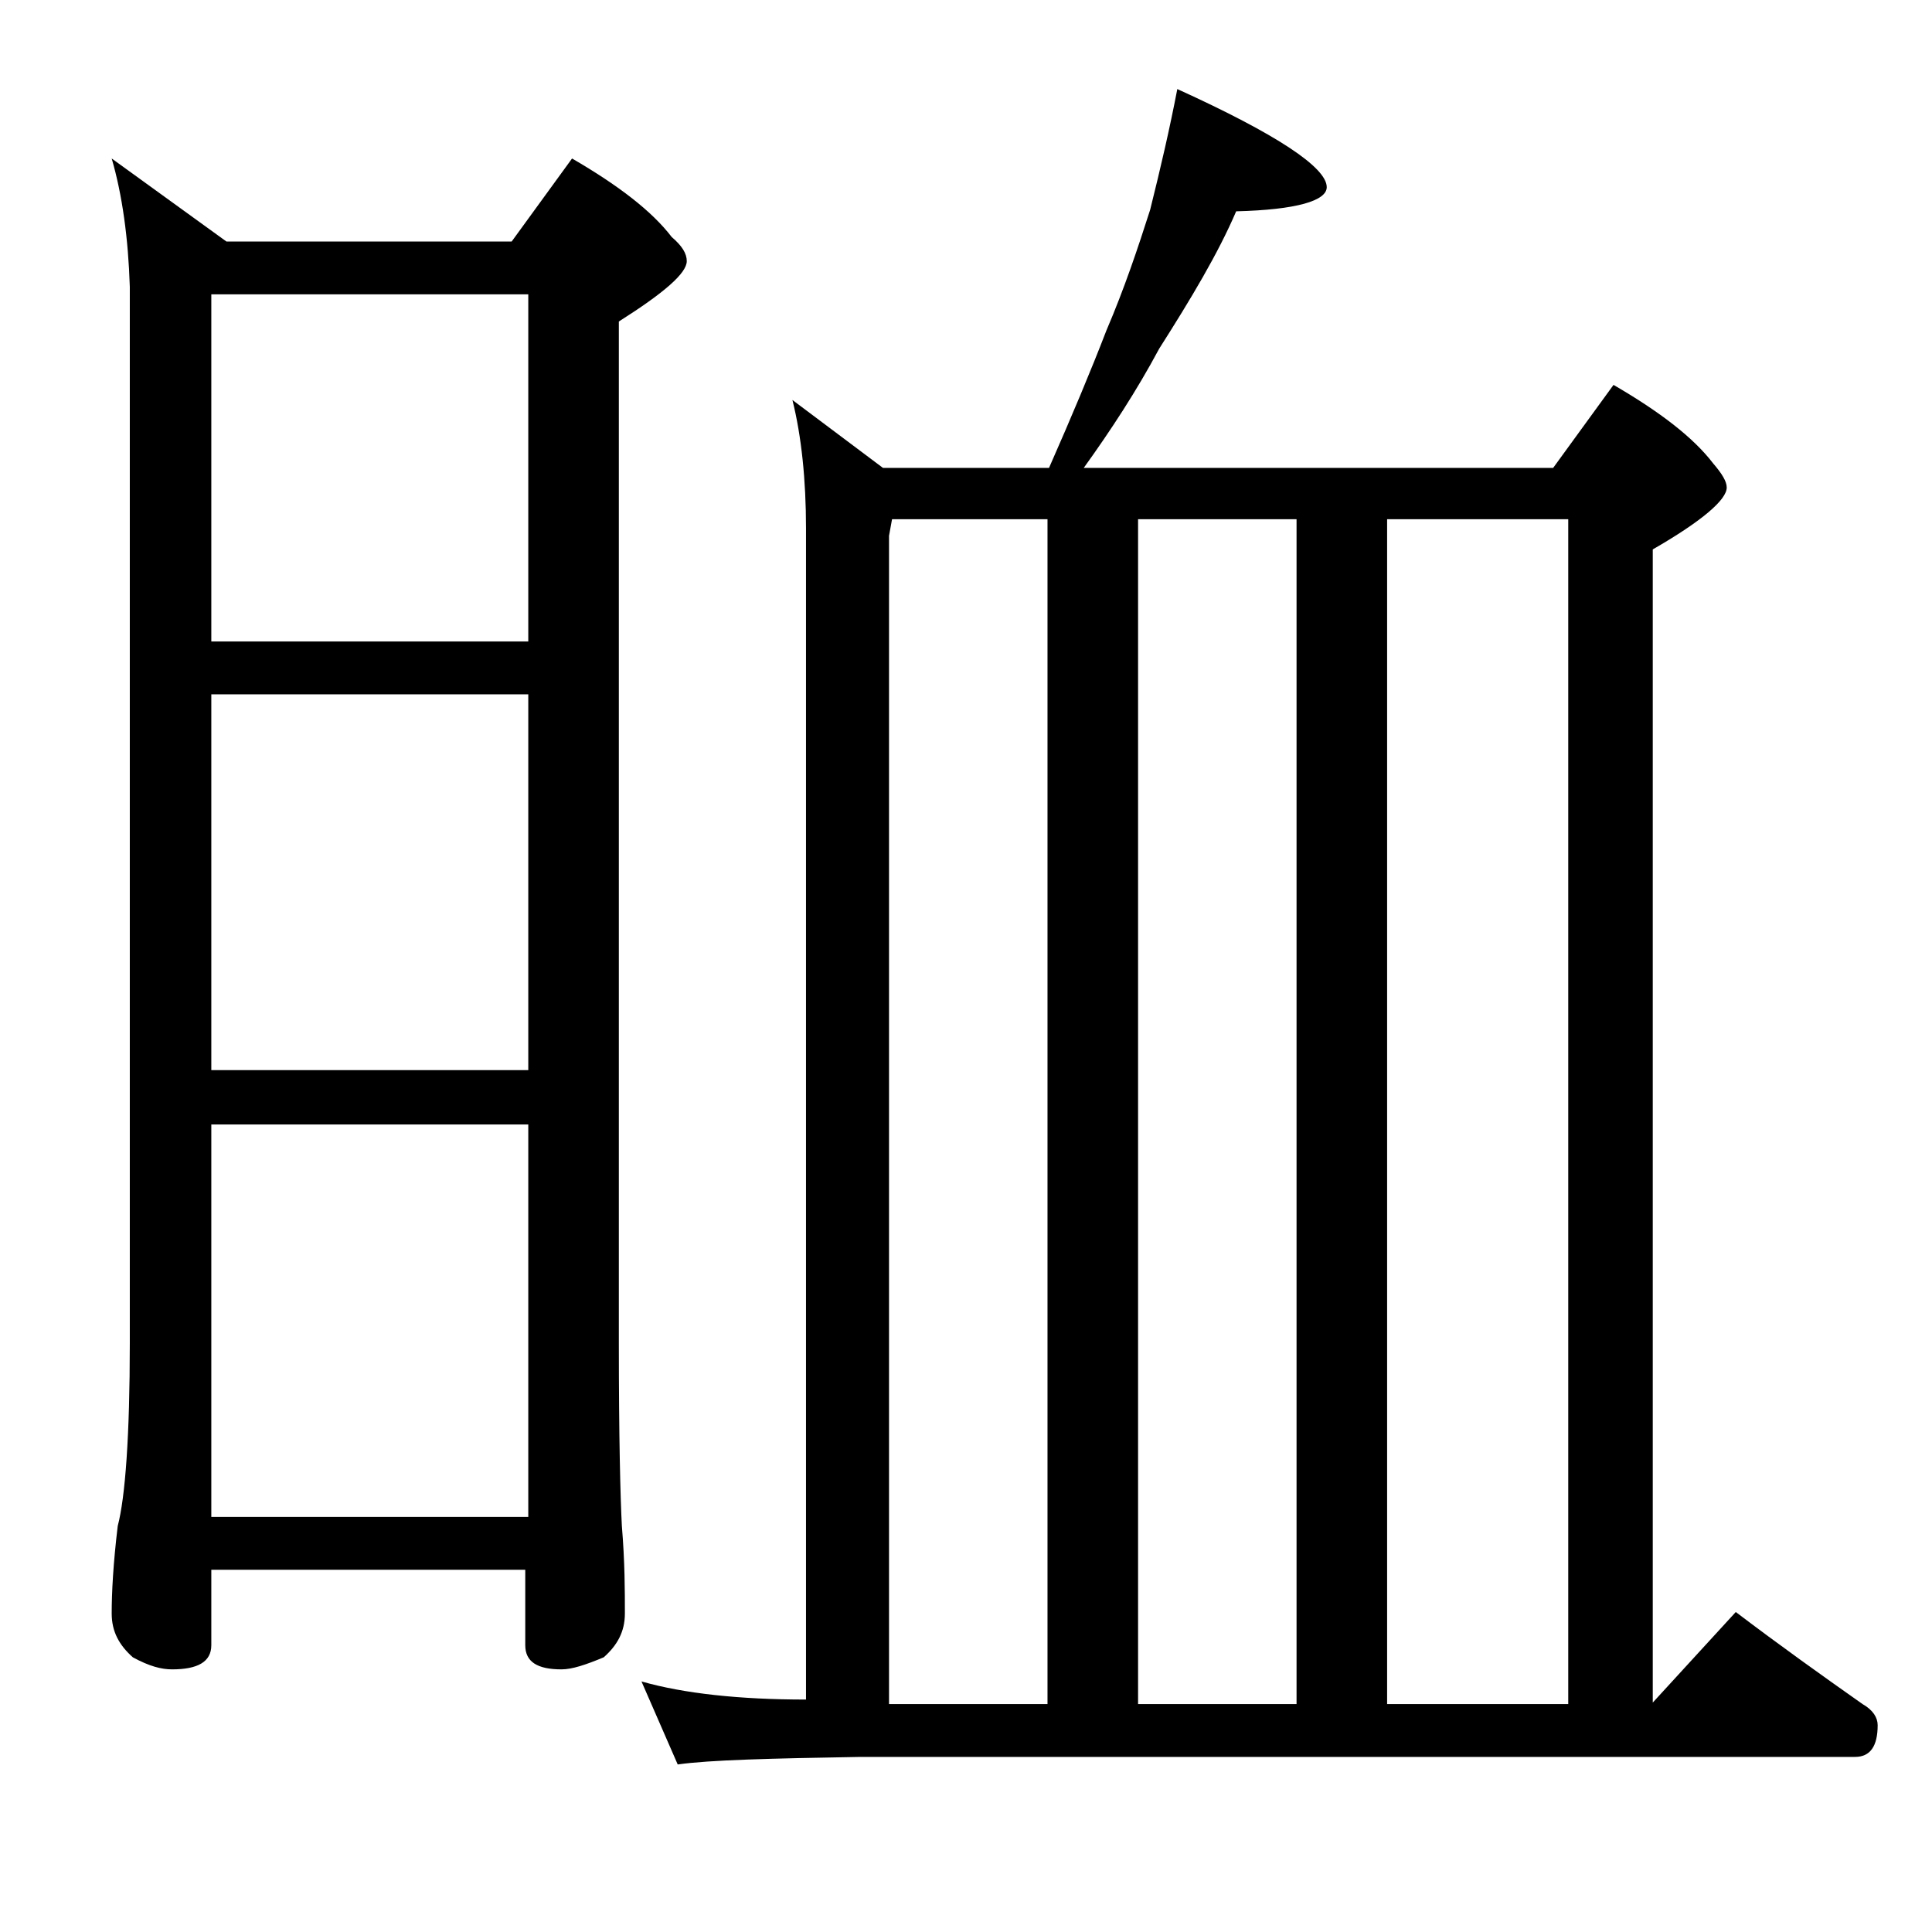 <?xml version="1.0" encoding="utf-8"?>
<!-- Generator: Adobe Illustrator 18.0.0, SVG Export Plug-In . SVG Version: 6.00 Build 0)  -->
<!DOCTYPE svg PUBLIC "-//W3C//DTD SVG 1.1//EN" "http://www.w3.org/Graphics/SVG/1.1/DTD/svg11.dtd">
<svg version="1.1" id="Layer_1" xmlns="http://www.w3.org/2000/svg" xmlns:xlink="http://www.w3.org/1999/xlink" x="0px" y="0px"
	 viewBox="0 0 128 128" enable-background="new 0 0 128 128" xml:space="preserve">
<path d="M7.4,10.5L15,16h18.9l4-5.5c3.1,1.8,5.3,3.5,6.6,5.2c0.7,0.6,1,1.1,1,1.6c0,0.8-1.5,2.1-4.5,4V89c0,6.2,0.1,10.2,0.2,12.1
	c0.2,2.4,0.2,4.3,0.2,5.8c0,1.2-0.5,2.1-1.4,2.9c-1.2,0.5-2.1,0.8-2.8,0.8c-1.6,0-2.4-0.5-2.4-1.6v-5H14v5c0,1.1-0.9,1.6-2.6,1.6
	c-0.7,0-1.5-0.2-2.6-0.8c-0.9-0.8-1.4-1.7-1.4-2.9c0-1.4,0.1-3.3,0.4-5.8c0.5-1.9,0.8-6,0.8-12.1V19C8.5,15.8,8.1,12.9,7.4,10.5z
	 M14,42.5h21v-23H14V42.5z M14,70.9h21V46H14V70.9z M14,100.5h21v-26H14V100.5z M78,5.9c6.6,3,9.9,5.2,9.9,6.5c0,0.9-2,1.5-6,1.6
	c-1.2,2.8-3,5.8-5.1,9.1c-1.5,2.8-3.2,5.4-5,7.9h31.1l4-5.5c3.1,1.8,5.3,3.5,6.6,5.2c0.6,0.7,0.9,1.2,0.9,1.6c0,0.8-1.6,2.2-4.9,4.1
	v76.4l5.5-6c2.9,2.2,5.7,4.2,8.4,6.1c0.7,0.4,1,0.9,1,1.4c0,1.4-0.5,2.1-1.5,2.1H57c-5.9,0.1-10,0.2-12.1,0.5l-2.4-5.5
	c2.8,0.8,6.5,1.2,10.9,1.2V35c0-3.2-0.3-6.1-0.9-8.5l6,4.5h11c1.5-3.4,2.8-6.5,3.8-9.1c1.2-2.8,2.1-5.5,2.9-8
	C76.9,11.1,77.5,8.5,78,5.9z M58.9,112.9h10.5V34.4H59.1l-0.2,1.1V112.9z M75.4,112.9h10.5V34.4H75.4V112.9z M91.9,112.9h12V34.4
	h-12V112.9z"/>
</svg>
